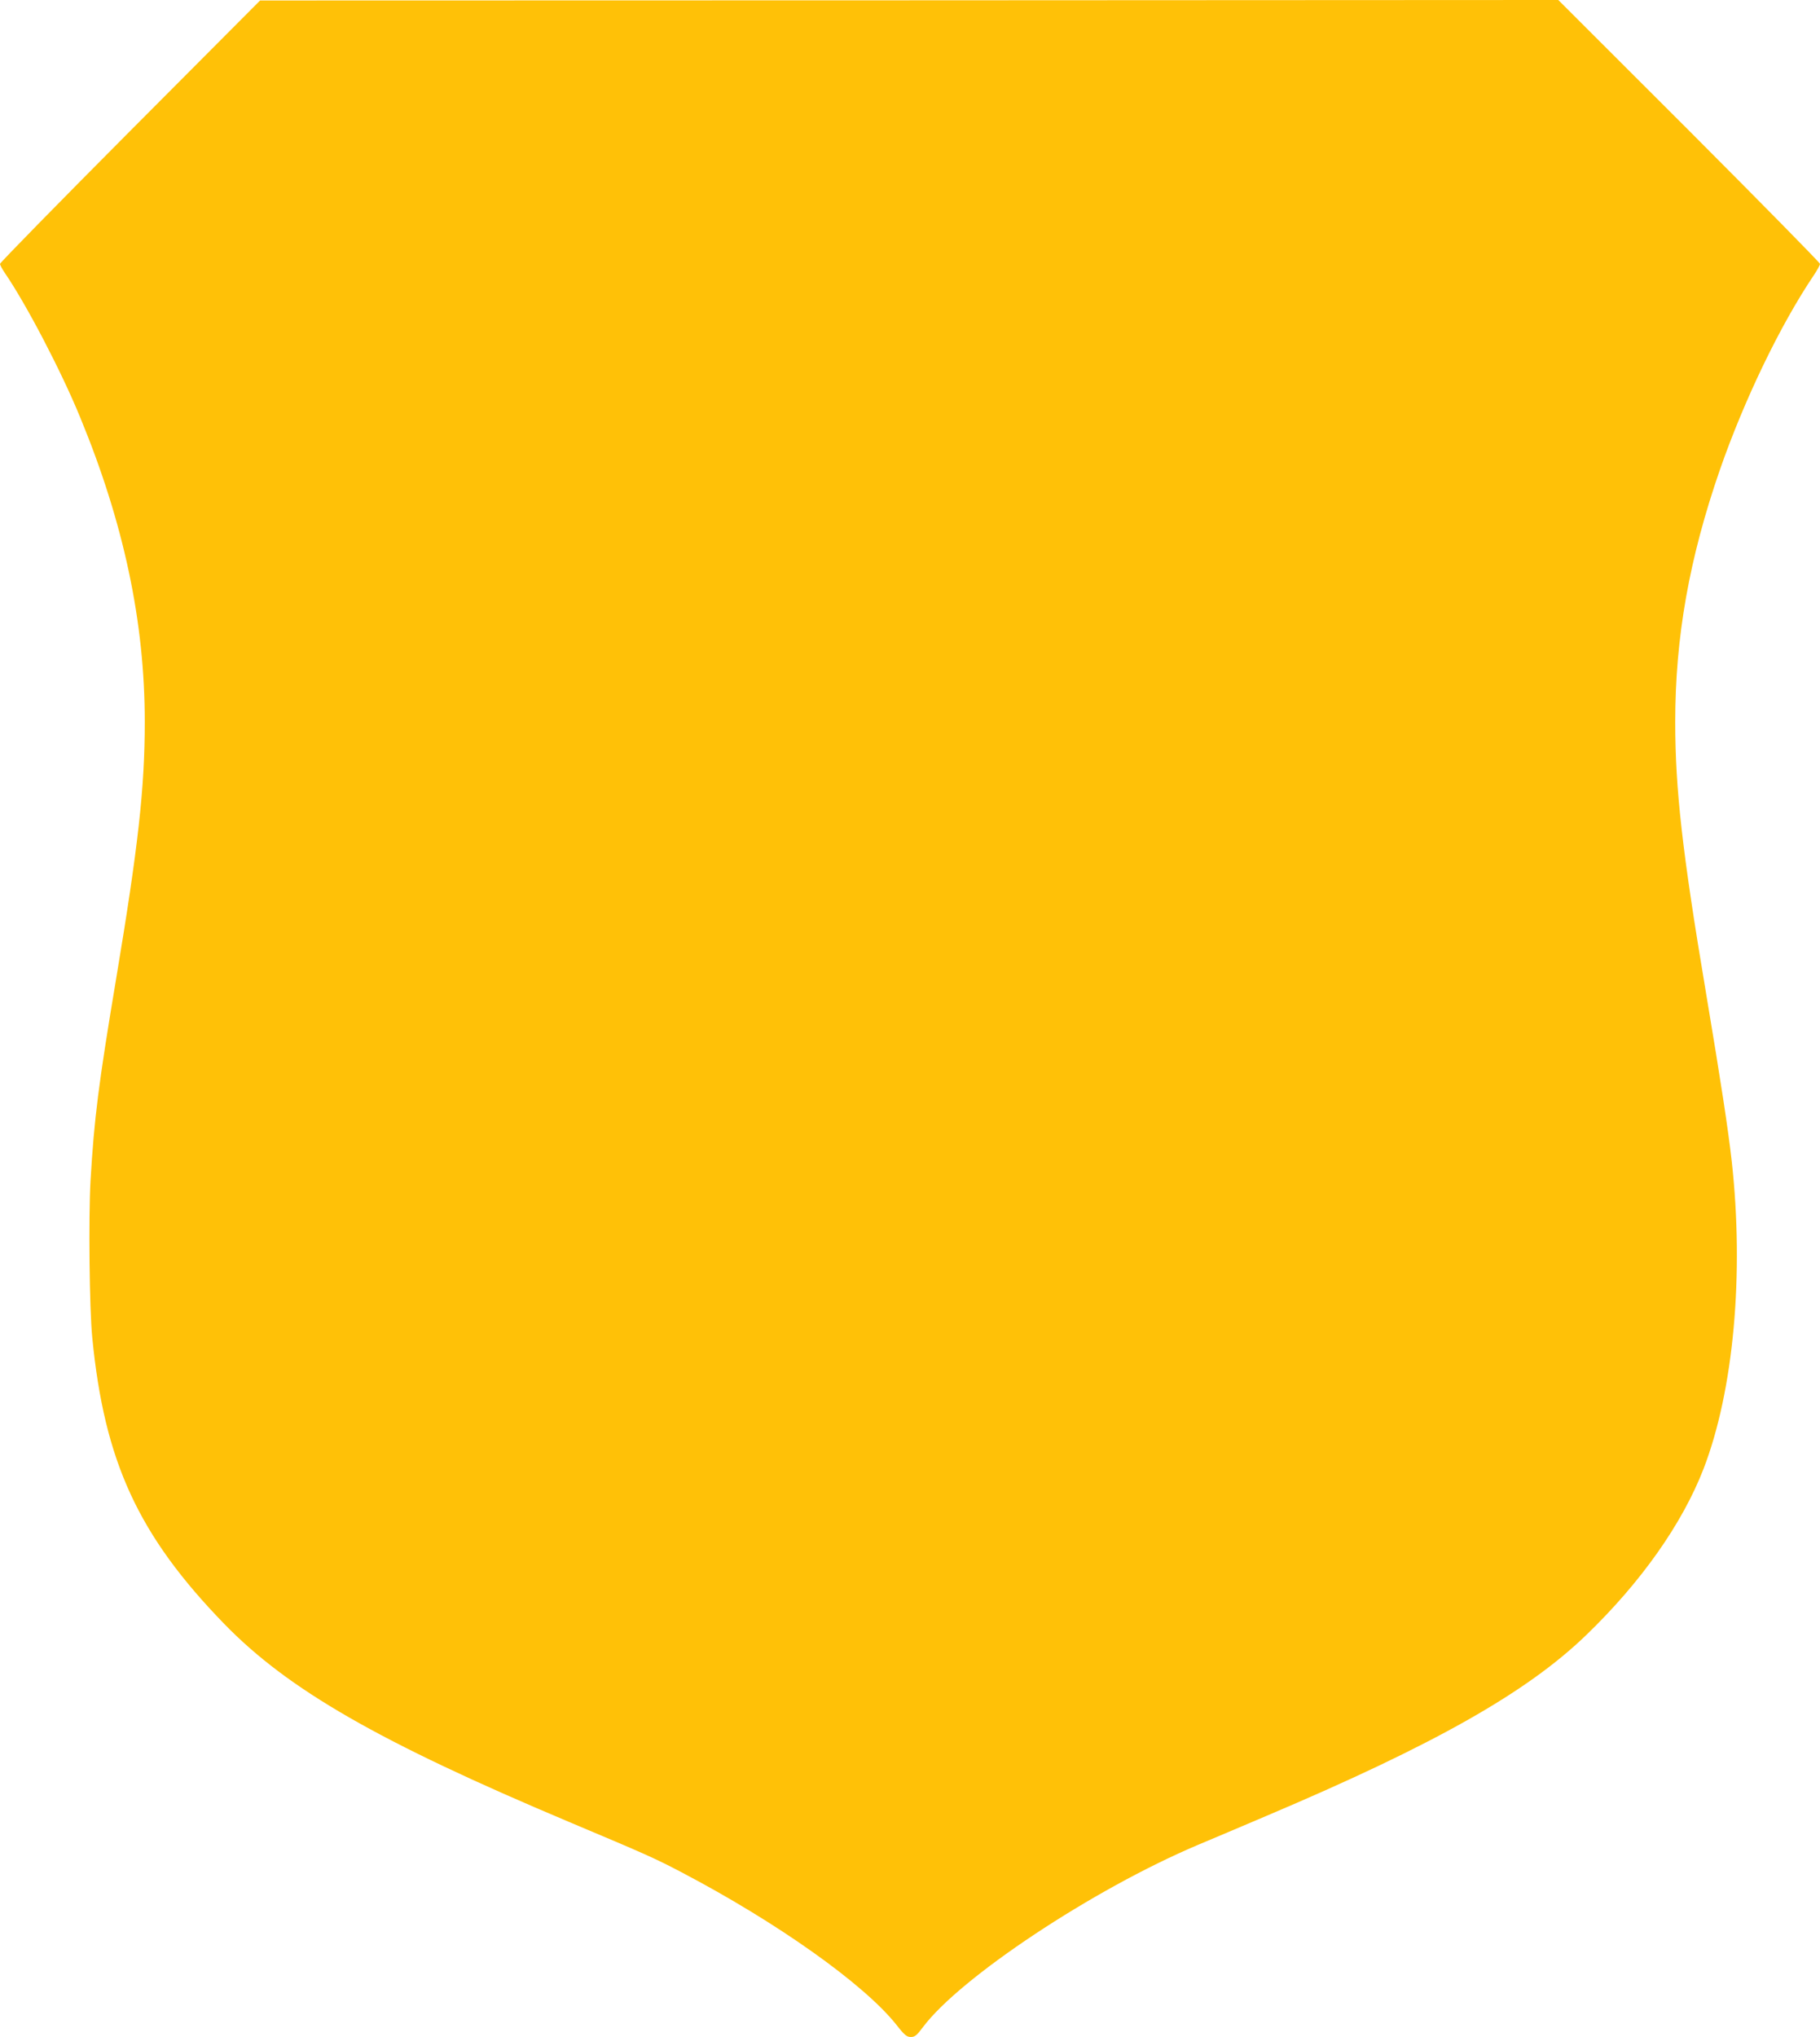 <?xml version="1.0" standalone="no"?>
<!DOCTYPE svg PUBLIC "-//W3C//DTD SVG 20010904//EN"
 "http://www.w3.org/TR/2001/REC-SVG-20010904/DTD/svg10.dtd">
<svg version="1.0" xmlns="http://www.w3.org/2000/svg"
 width="1144pt" height="1280pt" viewBox="0 0 1144 1280"
 preserveAspectRatio="xMidYMid meet">
<g transform="translate(0,1280) scale(0.1,-0.1)"
fill="#ffc107" stroke="none">
<path d="M817 11976 c-449 -451 -817 -827 -817 -834 0 -7 14 -33 31 -58 133
-194 353 -614 472 -904 275 -666 407 -1287 407 -1916 0 -413 -41 -783 -180
-1614 -111 -663 -138 -877 -161 -1270 -13 -229 -7 -805 11 -985 76 -779 289
-1242 830 -1799 402 -413 971 -740 2165 -1243 480 -202 537 -227 705 -315 603
-316 1150 -703 1355 -961 50 -64 65 -76 90 -76 25 0 37 9 75 60 232 312 1070
868 1730 1147 91 38 284 120 430 182 1053 446 1636 775 2009 1135 346 333 606
702 739 1046 189 490 256 1221 177 1934 -23 203 -66 486 -163 1065 -147 873
-192 1270 -192 1694 0 532 88 1028 281 1585 153 439 378 907 591 1223 21 31
38 63 38 70 0 7 -370 383 -822 836 l-823 822 -4080 -2 -4080 -1 -818 -821z"/>
</g>
</svg>
